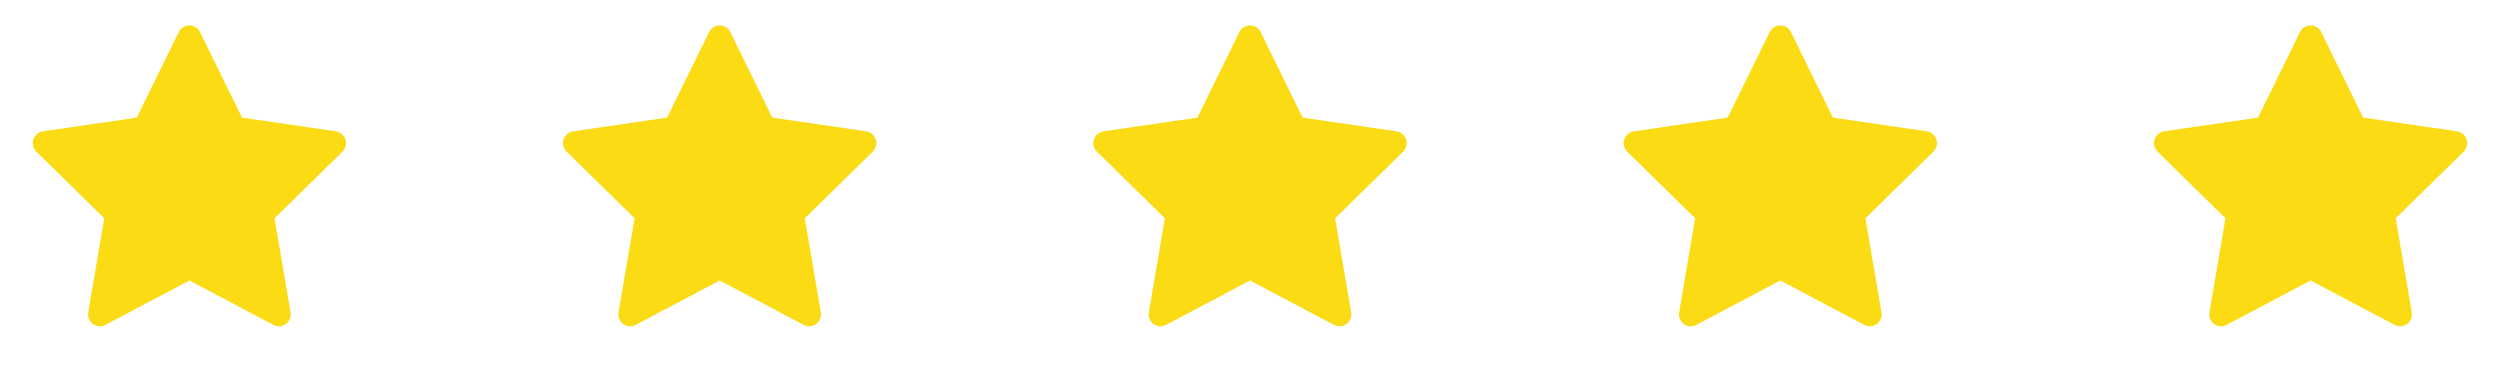 <svg width="105" height="16" viewBox="0 0 105 16" fill="none" xmlns="http://www.w3.org/2000/svg">
<path d="M14.108 5.516L10.164 4.94L8.4 1.345C8.352 1.246 8.273 1.166 8.175 1.118C7.93 0.996 7.631 1.098 7.509 1.345L5.745 4.94L1.801 5.516C1.692 5.532 1.593 5.584 1.516 5.662C1.424 5.757 1.374 5.885 1.375 6.018C1.377 6.15 1.431 6.277 1.526 6.37L4.38 9.168L3.705 13.12C3.69 13.211 3.7 13.306 3.735 13.392C3.77 13.479 3.828 13.554 3.903 13.609C3.978 13.663 4.067 13.696 4.159 13.703C4.252 13.709 4.344 13.69 4.426 13.646L7.955 11.78L11.483 13.646C11.579 13.698 11.691 13.715 11.798 13.696C12.069 13.649 12.25 13.391 12.204 13.12L11.53 9.168L14.383 6.37C14.461 6.293 14.512 6.193 14.528 6.084C14.57 5.81 14.38 5.557 14.108 5.516Z" fill="#FADB14"/>
<path d="M36.381 5.516L32.437 4.94L30.673 1.345C30.625 1.246 30.546 1.166 30.448 1.118C30.203 0.996 29.904 1.098 29.782 1.345L28.018 4.94L24.074 5.516C23.965 5.532 23.866 5.584 23.789 5.662C23.697 5.757 23.647 5.885 23.648 6.018C23.65 6.15 23.704 6.277 23.799 6.37L26.653 9.168L25.978 13.12C25.963 13.211 25.973 13.306 26.008 13.392C26.043 13.479 26.101 13.554 26.176 13.609C26.251 13.663 26.34 13.696 26.432 13.703C26.525 13.709 26.617 13.69 26.699 13.646L30.227 11.78L33.756 13.646C33.852 13.698 33.964 13.715 34.071 13.696C34.342 13.649 34.523 13.391 34.477 13.12L33.802 9.168L36.656 6.37C36.734 6.293 36.785 6.193 36.801 6.084C36.843 5.81 36.653 5.557 36.381 5.516Z" fill="#FADB14"/>
<path d="M58.654 5.516L54.709 4.94L52.946 1.345C52.898 1.246 52.819 1.166 52.721 1.118C52.475 0.996 52.177 1.098 52.054 1.345L50.291 4.94L46.346 5.516C46.237 5.532 46.138 5.584 46.062 5.662C45.97 5.757 45.919 5.885 45.921 6.018C45.923 6.15 45.977 6.277 46.071 6.37L48.925 9.168L48.251 13.12C48.235 13.211 48.245 13.306 48.28 13.392C48.315 13.479 48.373 13.554 48.448 13.609C48.523 13.663 48.612 13.696 48.705 13.703C48.797 13.709 48.89 13.69 48.972 13.646L52.5 11.78L56.028 13.646C56.125 13.698 56.236 13.715 56.344 13.696C56.614 13.649 56.796 13.391 56.749 13.12L56.075 9.168L58.929 6.37C59.007 6.293 59.058 6.193 59.073 6.084C59.115 5.81 58.926 5.557 58.654 5.516Z" fill="#FADB14"/>
<path d="M80.927 5.516L76.982 4.94L75.219 1.345C75.171 1.246 75.091 1.166 74.994 1.118C74.748 0.996 74.45 1.098 74.327 1.345L72.564 4.94L68.619 5.516C68.51 5.532 68.411 5.584 68.335 5.662C68.243 5.757 68.192 5.885 68.194 6.018C68.195 6.15 68.25 6.277 68.344 6.37L71.198 9.168L70.524 13.12C70.508 13.211 70.518 13.306 70.553 13.392C70.588 13.479 70.646 13.554 70.721 13.609C70.796 13.663 70.885 13.696 70.978 13.703C71.07 13.709 71.163 13.69 71.245 13.646L74.773 11.78L78.301 13.646C78.398 13.698 78.509 13.715 78.617 13.696C78.887 13.649 79.069 13.391 79.022 13.12L78.348 9.168L81.202 6.37C81.279 6.293 81.331 6.193 81.346 6.084C81.388 5.81 81.199 5.557 80.927 5.516Z" fill="#FADB14"/>
<path d="M103.199 5.516L99.255 4.94L97.491 1.345C97.443 1.246 97.364 1.166 97.266 1.118C97.021 0.996 96.722 1.098 96.6 1.345L94.836 4.94L90.892 5.516C90.783 5.532 90.683 5.584 90.607 5.662C90.515 5.757 90.465 5.885 90.466 6.018C90.468 6.15 90.522 6.277 90.617 6.37L93.471 9.168L92.796 13.12C92.781 13.211 92.791 13.306 92.826 13.392C92.86 13.479 92.919 13.554 92.994 13.609C93.069 13.663 93.158 13.696 93.25 13.703C93.343 13.709 93.435 13.69 93.517 13.646L97.046 11.78L100.574 13.646C100.67 13.698 100.782 13.715 100.889 13.696C101.159 13.649 101.341 13.391 101.295 13.12L100.62 9.168L103.474 6.37C103.552 6.293 103.603 6.193 103.619 6.084C103.661 5.81 103.471 5.557 103.199 5.516Z" fill="#FADB14"/>
</svg>

